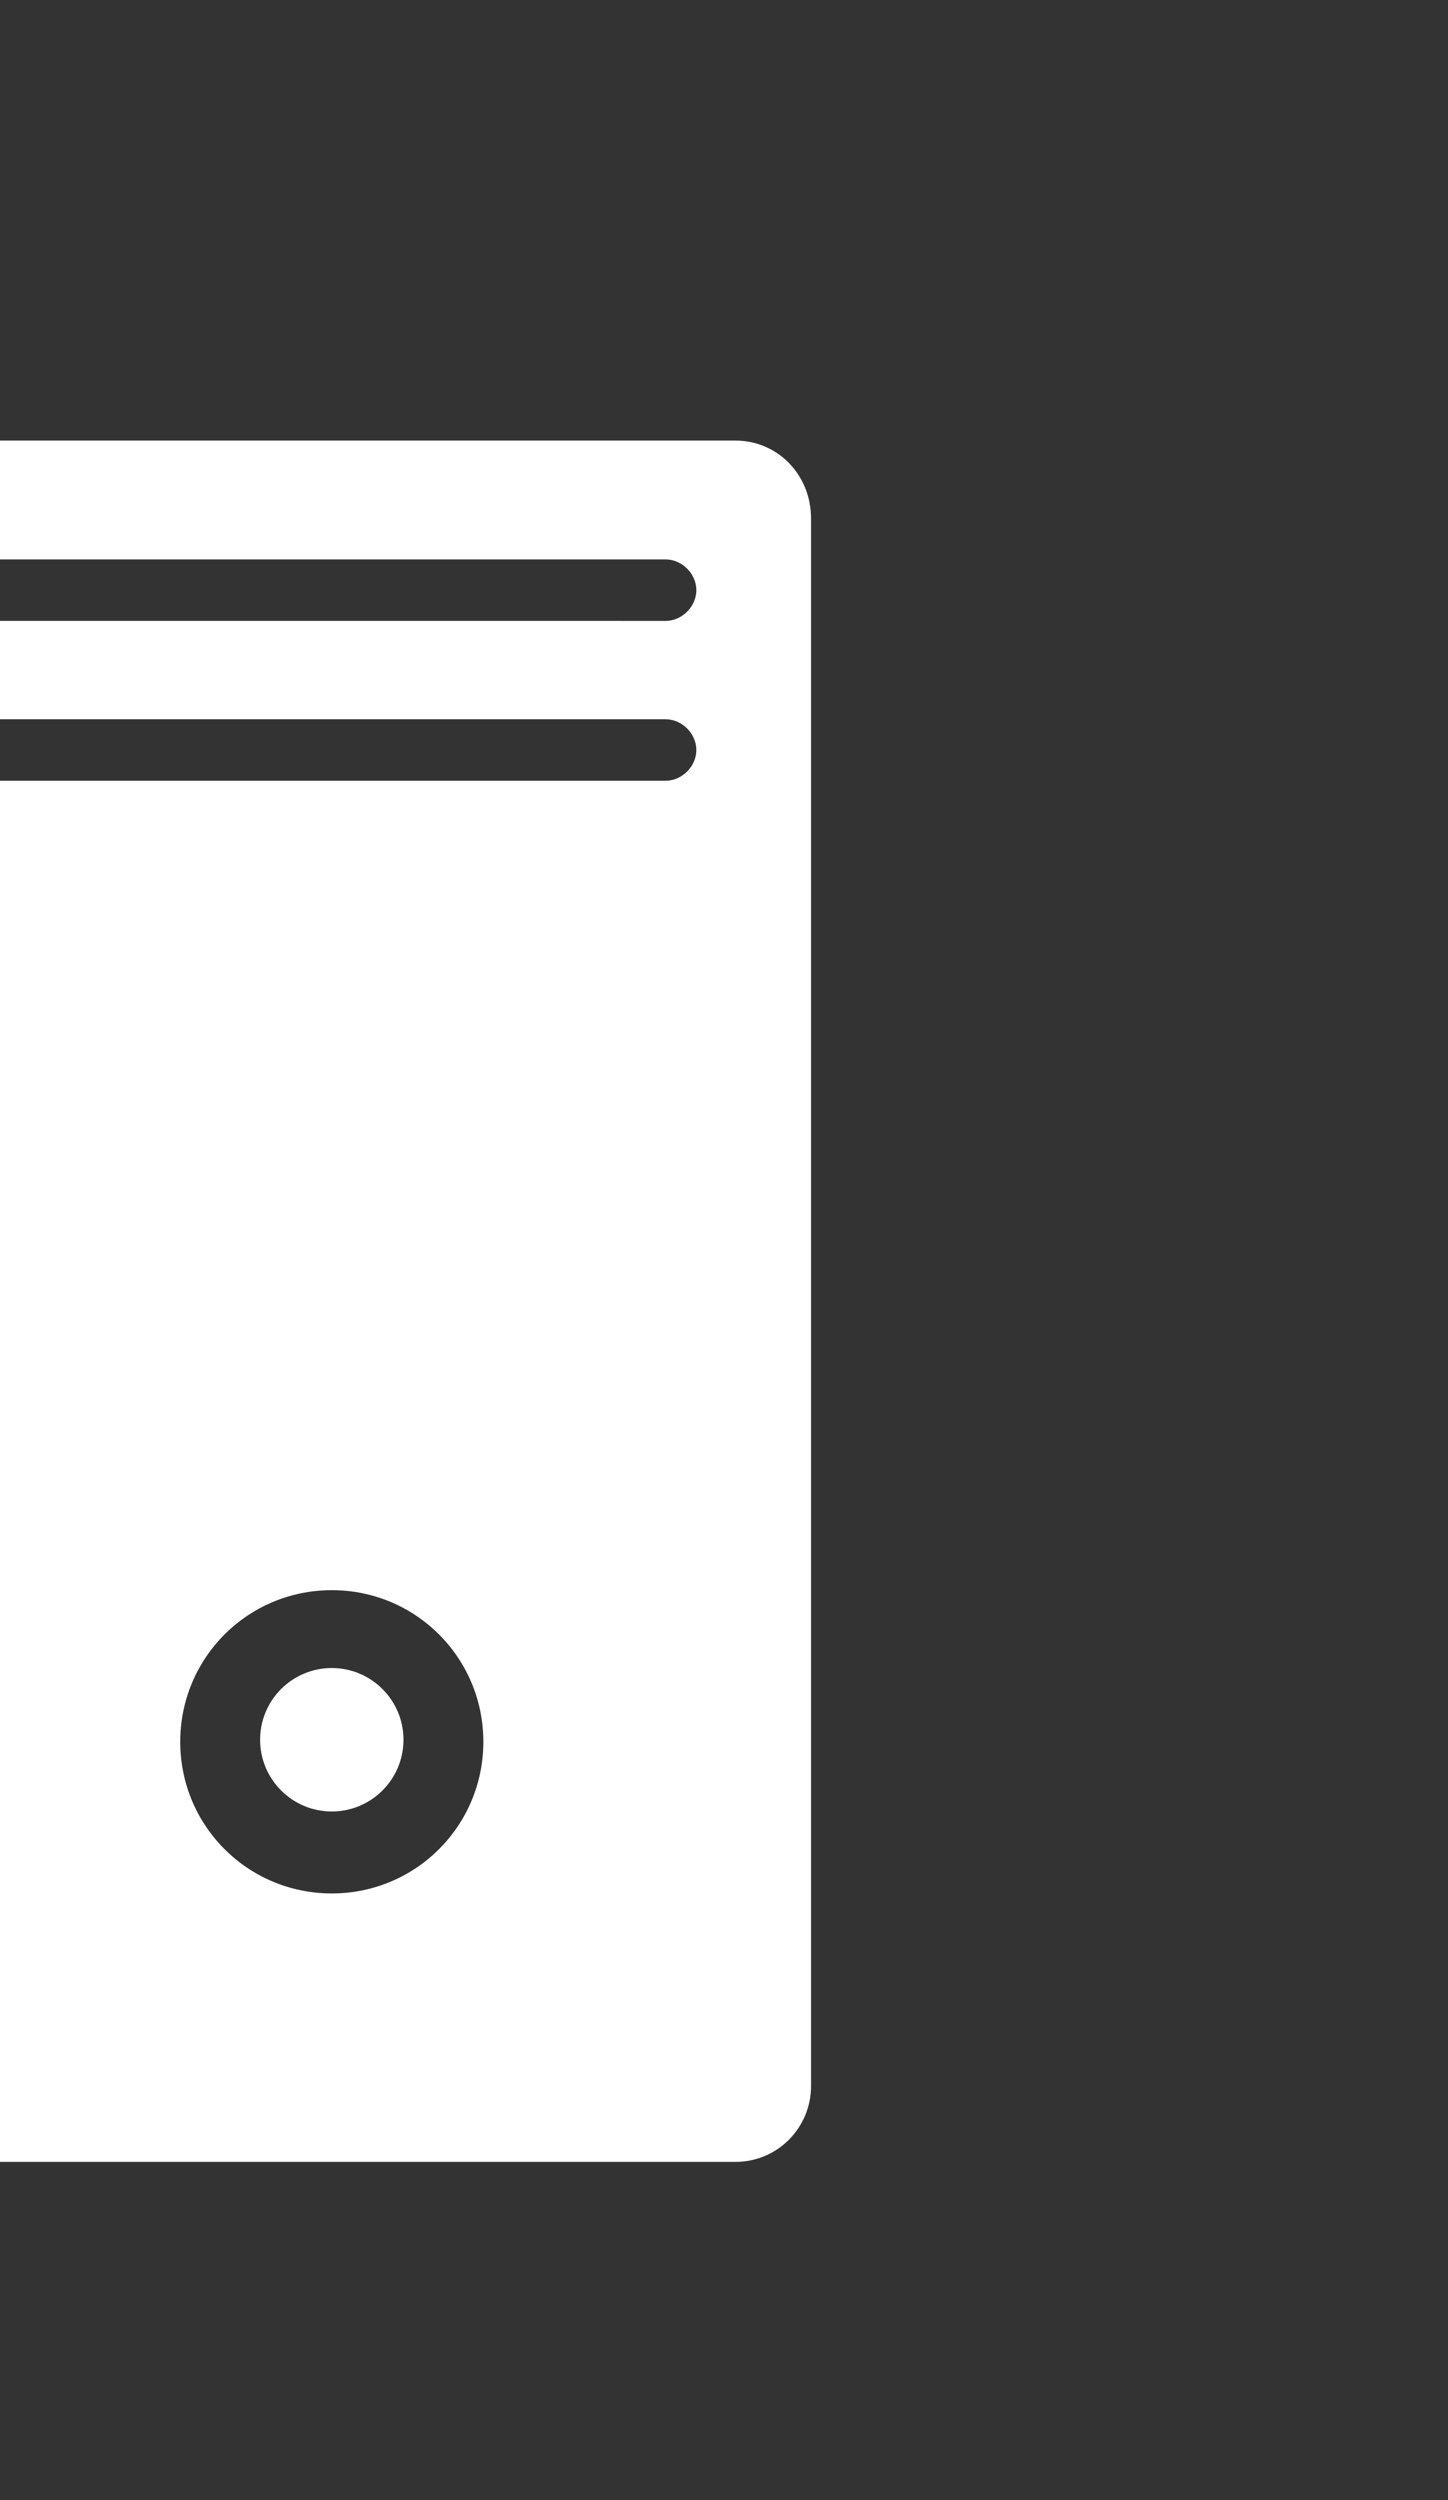 <?xml version="1.0" encoding="utf-8"?>
<!-- Generator: Adobe Illustrator 19.0.1, SVG Export Plug-In . SVG Version: 6.00 Build 0)  -->
<svg version="1.2" baseProfile="tiny" id="Слой_1"
	 xmlns="http://www.w3.org/2000/svg" xmlns:xlink="http://www.w3.org/1999/xlink" x="0px" y="0px" viewBox="-421 220 70.7 122"
	 xml:space="preserve">
<rect x="-421" y="220" width="70.7" height="122" fill="#333333" stroke="none"/>
<circle fill="#fff" cx="-404.8" cy="304.9" r="3.5"/>
<path fill="#fff" d="M-385.1,241.5H-421v5.8h32.5c0.8,0,1.5,0.7,1.5,1.5s-0.7,1.5-1.5,1.5H-421v4.8h32.5c0.8,0,1.5,0.7,1.5,1.5
	c0,0.8-0.7,1.5-1.5,1.5H-421v67.4h35.9c2.1,0,3.7-1.7,3.7-3.7v-76.5C-381.4,243.2-383,241.5-385.1,241.5z M-404.8,312.4
	c-4.1,0-7.4-3.3-7.4-7.4s3.3-7.4,7.4-7.4c4.1,0,7.4,3.3,7.4,7.4S-400.7,312.4-404.8,312.4z"/>
</svg>
